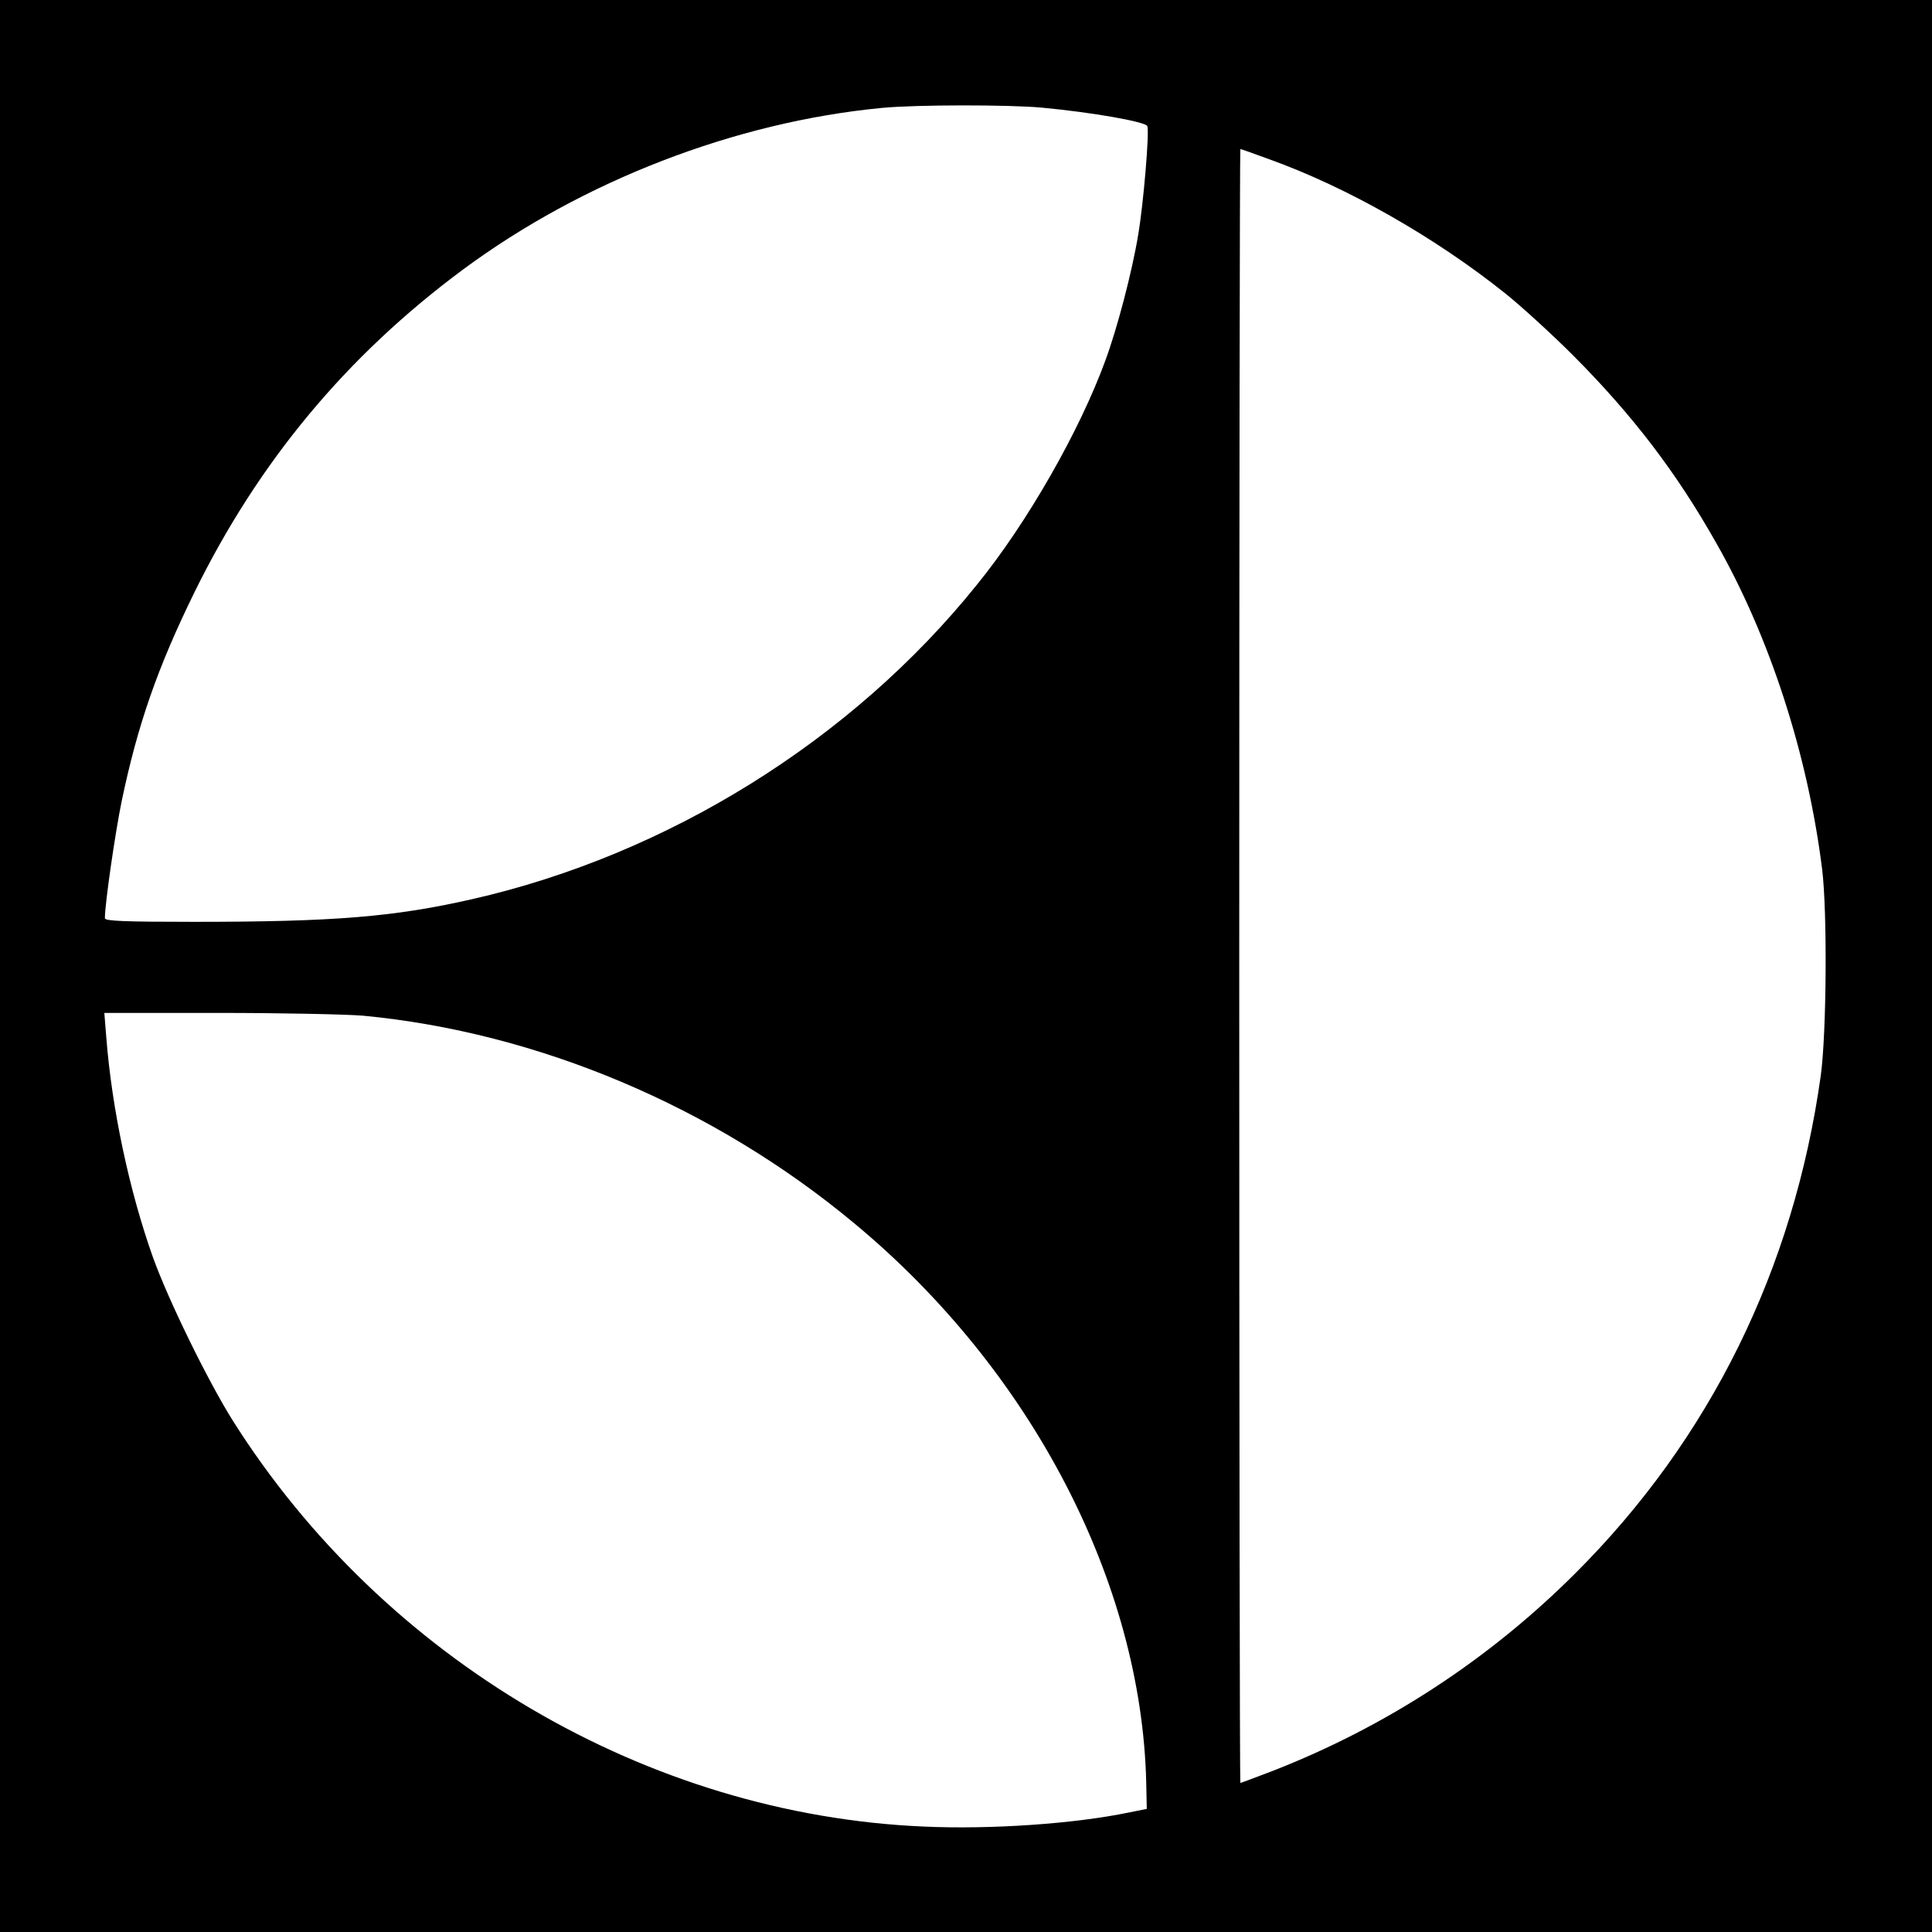 <?xml version="1.0" standalone="no"?>
<!DOCTYPE svg PUBLIC "-//W3C//DTD SVG 20010904//EN"
 "http://www.w3.org/TR/2001/REC-SVG-20010904/DTD/svg10.dtd">
<svg version="1.0" xmlns="http://www.w3.org/2000/svg"
 width="700pt" height="700pt" viewBox="0 0 700 700"
 preserveAspectRatio="xMidYMid meet">
<g transform="translate(0,700) scale(0.1,-0.1)"
fill="#000000" stroke="none">
<path d="M0 3500 l0 -3500 3500 0 3500 0 0 3500 0 3500 -3500 0 -3500 0 0
-3500z m3775 3110 c181 -17 376 -51 382 -67 8 -21 -14 -281 -33 -393 -22 -134
-76 -340 -119 -456 -93 -255 -283 -588 -465 -812 -453 -564 -1121 -979 -1830
-1140 -282 -64 -497 -82 -1007 -82 -252 0 -323 3 -323 13 0 52 37 308 61 425
58 277 130 484 264 757 232 472 550 855 972 1168 435 322 987 535 1518 586
125 12 460 12 580 1z m821 -186 c285 -102 604 -284 859 -488 55 -44 166 -145
246 -225 213 -214 372 -421 517 -678 194 -340 332 -766 384 -1183 19 -155 16
-593 -5 -747 -98 -701 -401 -1316 -889 -1803 -313 -313 -686 -556 -1096 -716
-63 -24 -116 -44 -118 -44 -2 0 -4 1332 -4 2960 0 1628 2 2960 4 2960 2 0 48
-16 102 -36z m-3281 -3104 c633 -60 1272 -329 1781 -753 640 -531 1040 -1299
1057 -2026 l2 -95 -60 -12 c-200 -42 -505 -63 -748 -52 -1001 43 -1956 604
-2503 1470 -90 143 -234 437 -290 593 -86 242 -149 539 -169 798 l-7 87 414 0
c227 0 463 -5 523 -10z"/>
</g>
</svg>
